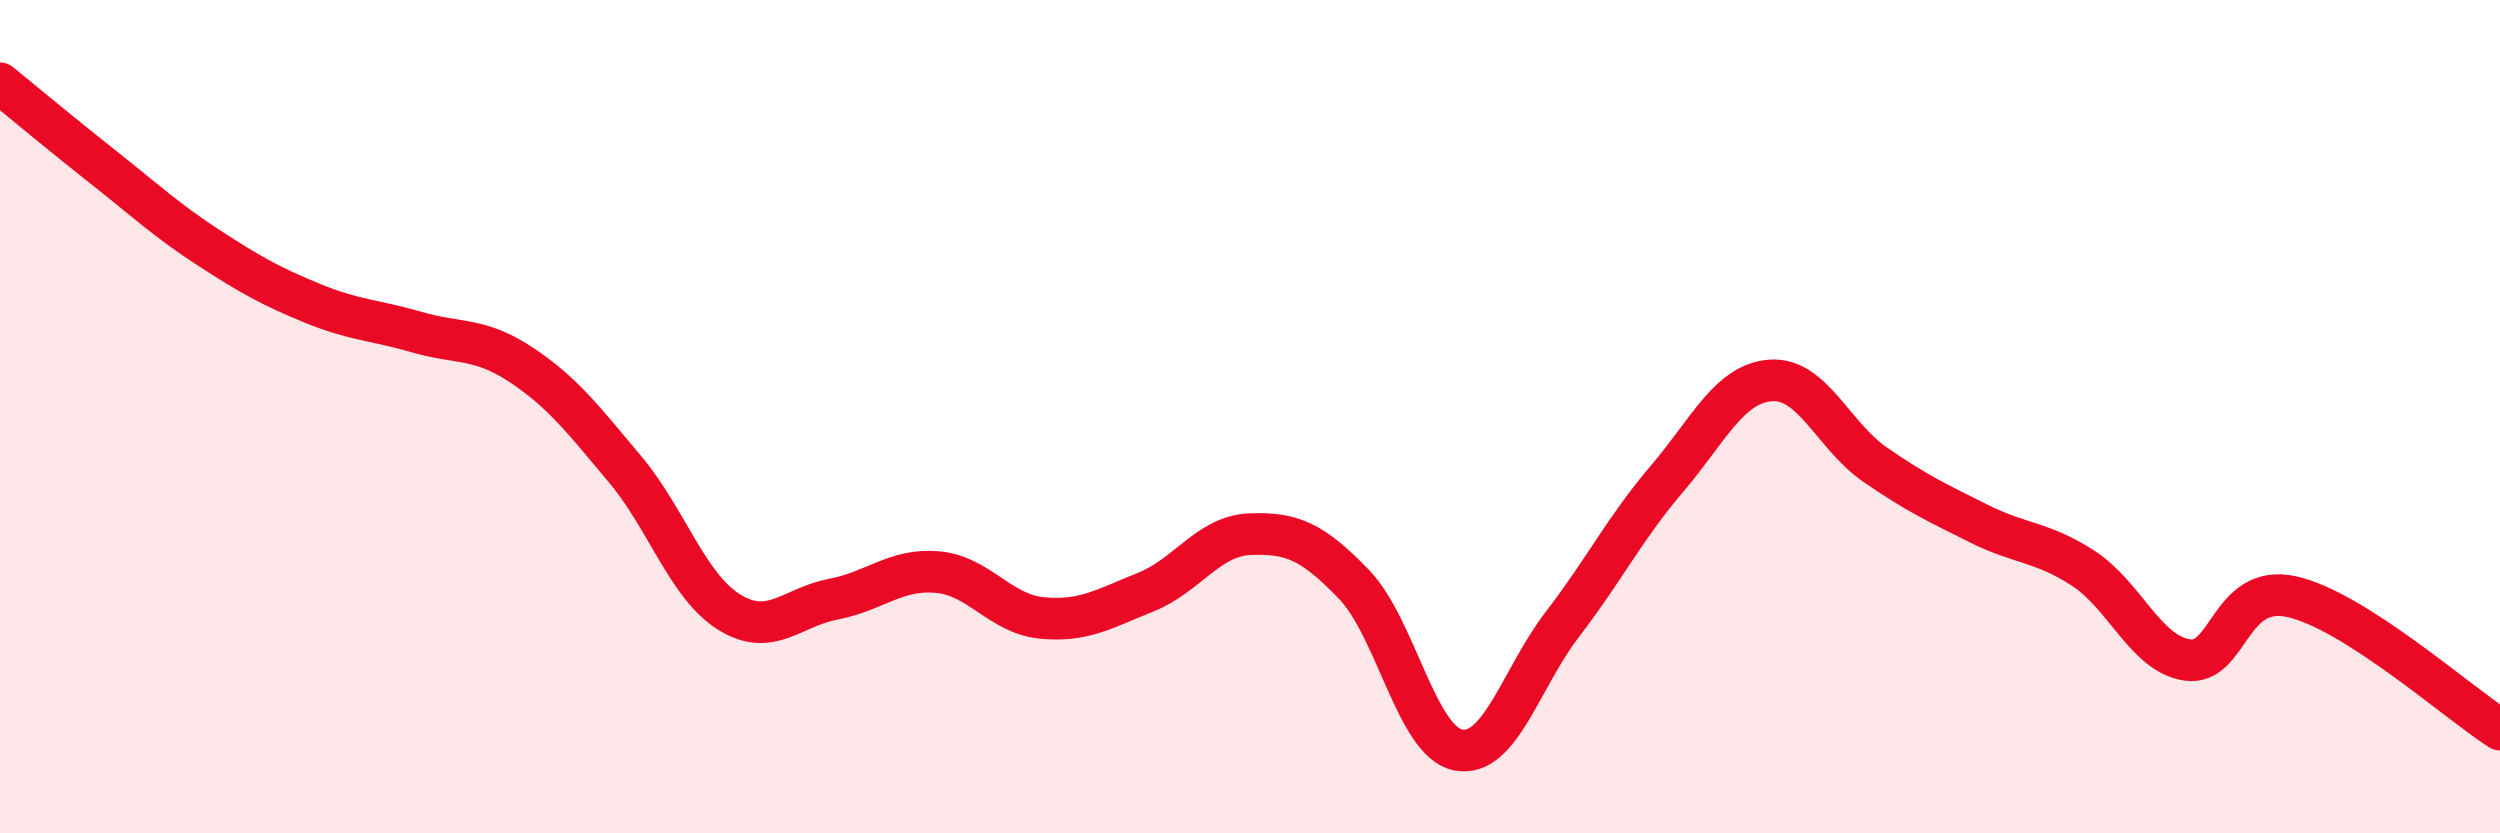 
    <svg width="60" height="20" viewBox="0 0 60 20" xmlns="http://www.w3.org/2000/svg">
      <path
        d="M 0,2 C 0.5,2.41 1.5,3.24 2.5,4.03 C 3.5,4.82 4,5.29 5,5.94 C 6,6.59 6.5,6.87 7.5,7.28 C 8.5,7.69 9,7.68 10,7.97 C 11,8.26 11.5,8.09 12.5,8.75 C 13.5,9.41 14,10.07 15,11.26 C 16,12.45 16.5,14.07 17.5,14.69 C 18.5,15.31 19,14.57 20,14.38 C 21,14.19 21.5,13.64 22.5,13.73 C 23.5,13.82 24,14.73 25,14.83 C 26,14.93 26.5,14.61 27.5,14.21 C 28.5,13.81 29,12.86 30,12.82 C 31,12.78 31.5,12.99 32.5,14.03 C 33.5,15.07 34,17.81 35,18 C 36,18.19 36.5,16.28 37.5,14.98 C 38.5,13.68 39,12.67 40,11.5 C 41,10.33 41.5,9.2 42.5,9.13 C 43.5,9.06 44,10.46 45,11.15 C 46,11.84 46.5,12.07 47.5,12.57 C 48.5,13.07 49,12.99 50,13.64 C 51,14.29 51.5,15.7 52.5,15.84 C 53.5,15.98 53.5,13.99 55,14.32 C 56.5,14.65 59,16.87 60,17.51L60 20L0 20Z"
        fill="#EB0A25"
        opacity="0.1"
        stroke-linecap="round"
        stroke-linejoin="round"
      />
      <path
        d="M 0,2 C 0.5,2.41 1.5,3.24 2.5,4.03 C 3.5,4.82 4,5.29 5,5.94 C 6,6.59 6.5,6.87 7.5,7.28 C 8.5,7.69 9,7.68 10,7.97 C 11,8.26 11.5,8.09 12.5,8.75 C 13.5,9.41 14,10.07 15,11.26 C 16,12.45 16.5,14.07 17.5,14.69 C 18.5,15.31 19,14.57 20,14.38 C 21,14.19 21.5,13.64 22.5,13.73 C 23.5,13.82 24,14.73 25,14.83 C 26,14.93 26.5,14.61 27.5,14.21 C 28.5,13.81 29,12.86 30,12.82 C 31,12.78 31.5,12.99 32.5,14.03 C 33.5,15.07 34,17.81 35,18 C 36,18.19 36.5,16.28 37.5,14.98 C 38.5,13.68 39,12.67 40,11.5 C 41,10.33 41.5,9.2 42.5,9.13 C 43.5,9.06 44,10.46 45,11.15 C 46,11.84 46.5,12.07 47.5,12.57 C 48.5,13.07 49,12.99 50,13.64 C 51,14.29 51.5,15.7 52.5,15.84 C 53.5,15.98 53.5,13.99 55,14.32 C 56.5,14.65 59,16.87 60,17.51"
        stroke="#EB0A25"
        stroke-width="1"
        fill="none"
        stroke-linecap="round"
        stroke-linejoin="round"
      />
    </svg>
  
